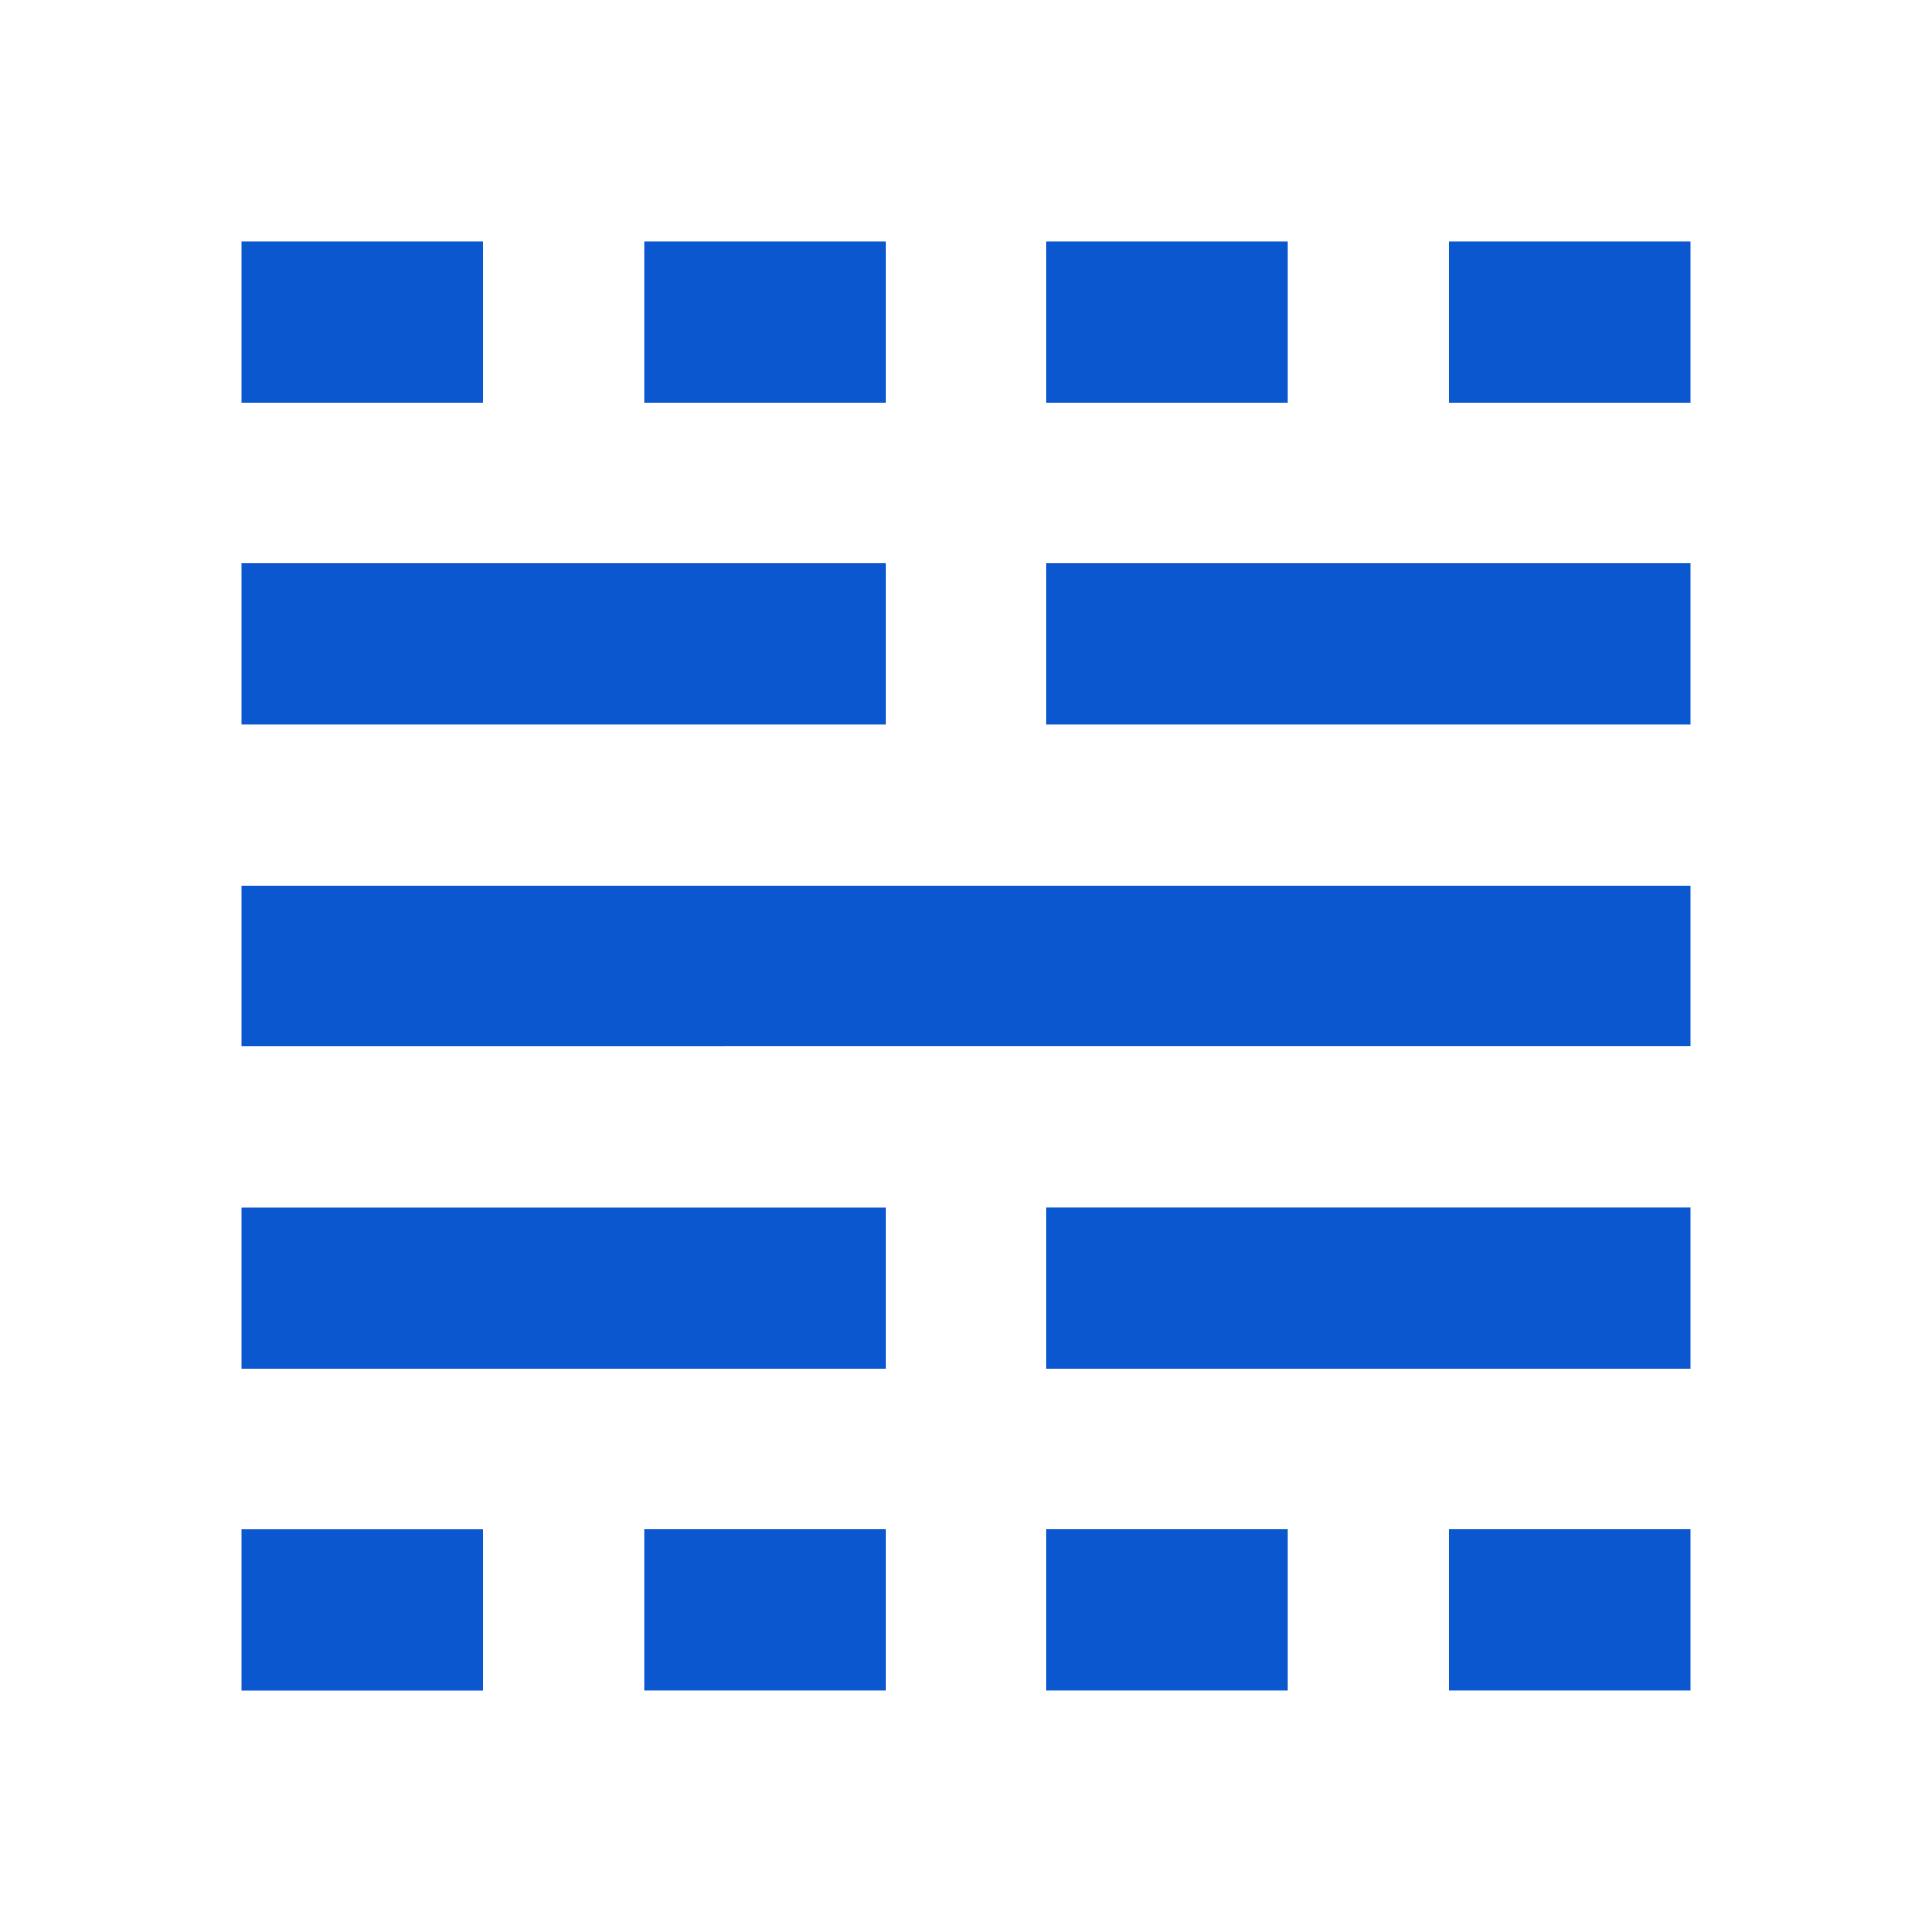<svg xmlns="http://www.w3.org/2000/svg" height="24" viewBox="0 -960 960 960" width="24" fill="#0B57D0"><path d="M120-120v-80h120v80H120Zm0-160v-80h320v80H120Zm0-160v-80h720v80H120Zm0-160v-80h320v80H120Zm0-160v-80h120v80H120Zm200 640v-80h120v80H320Zm0-640v-80h120v80H320Zm200 640v-80h120v80H520Zm0-160v-80h320v80H520Zm0-320v-80h320v80H520Zm0-160v-80h120v80H520Zm200 640v-80h120v80H720Zm0-640v-80h120v80H720Z"/></svg>